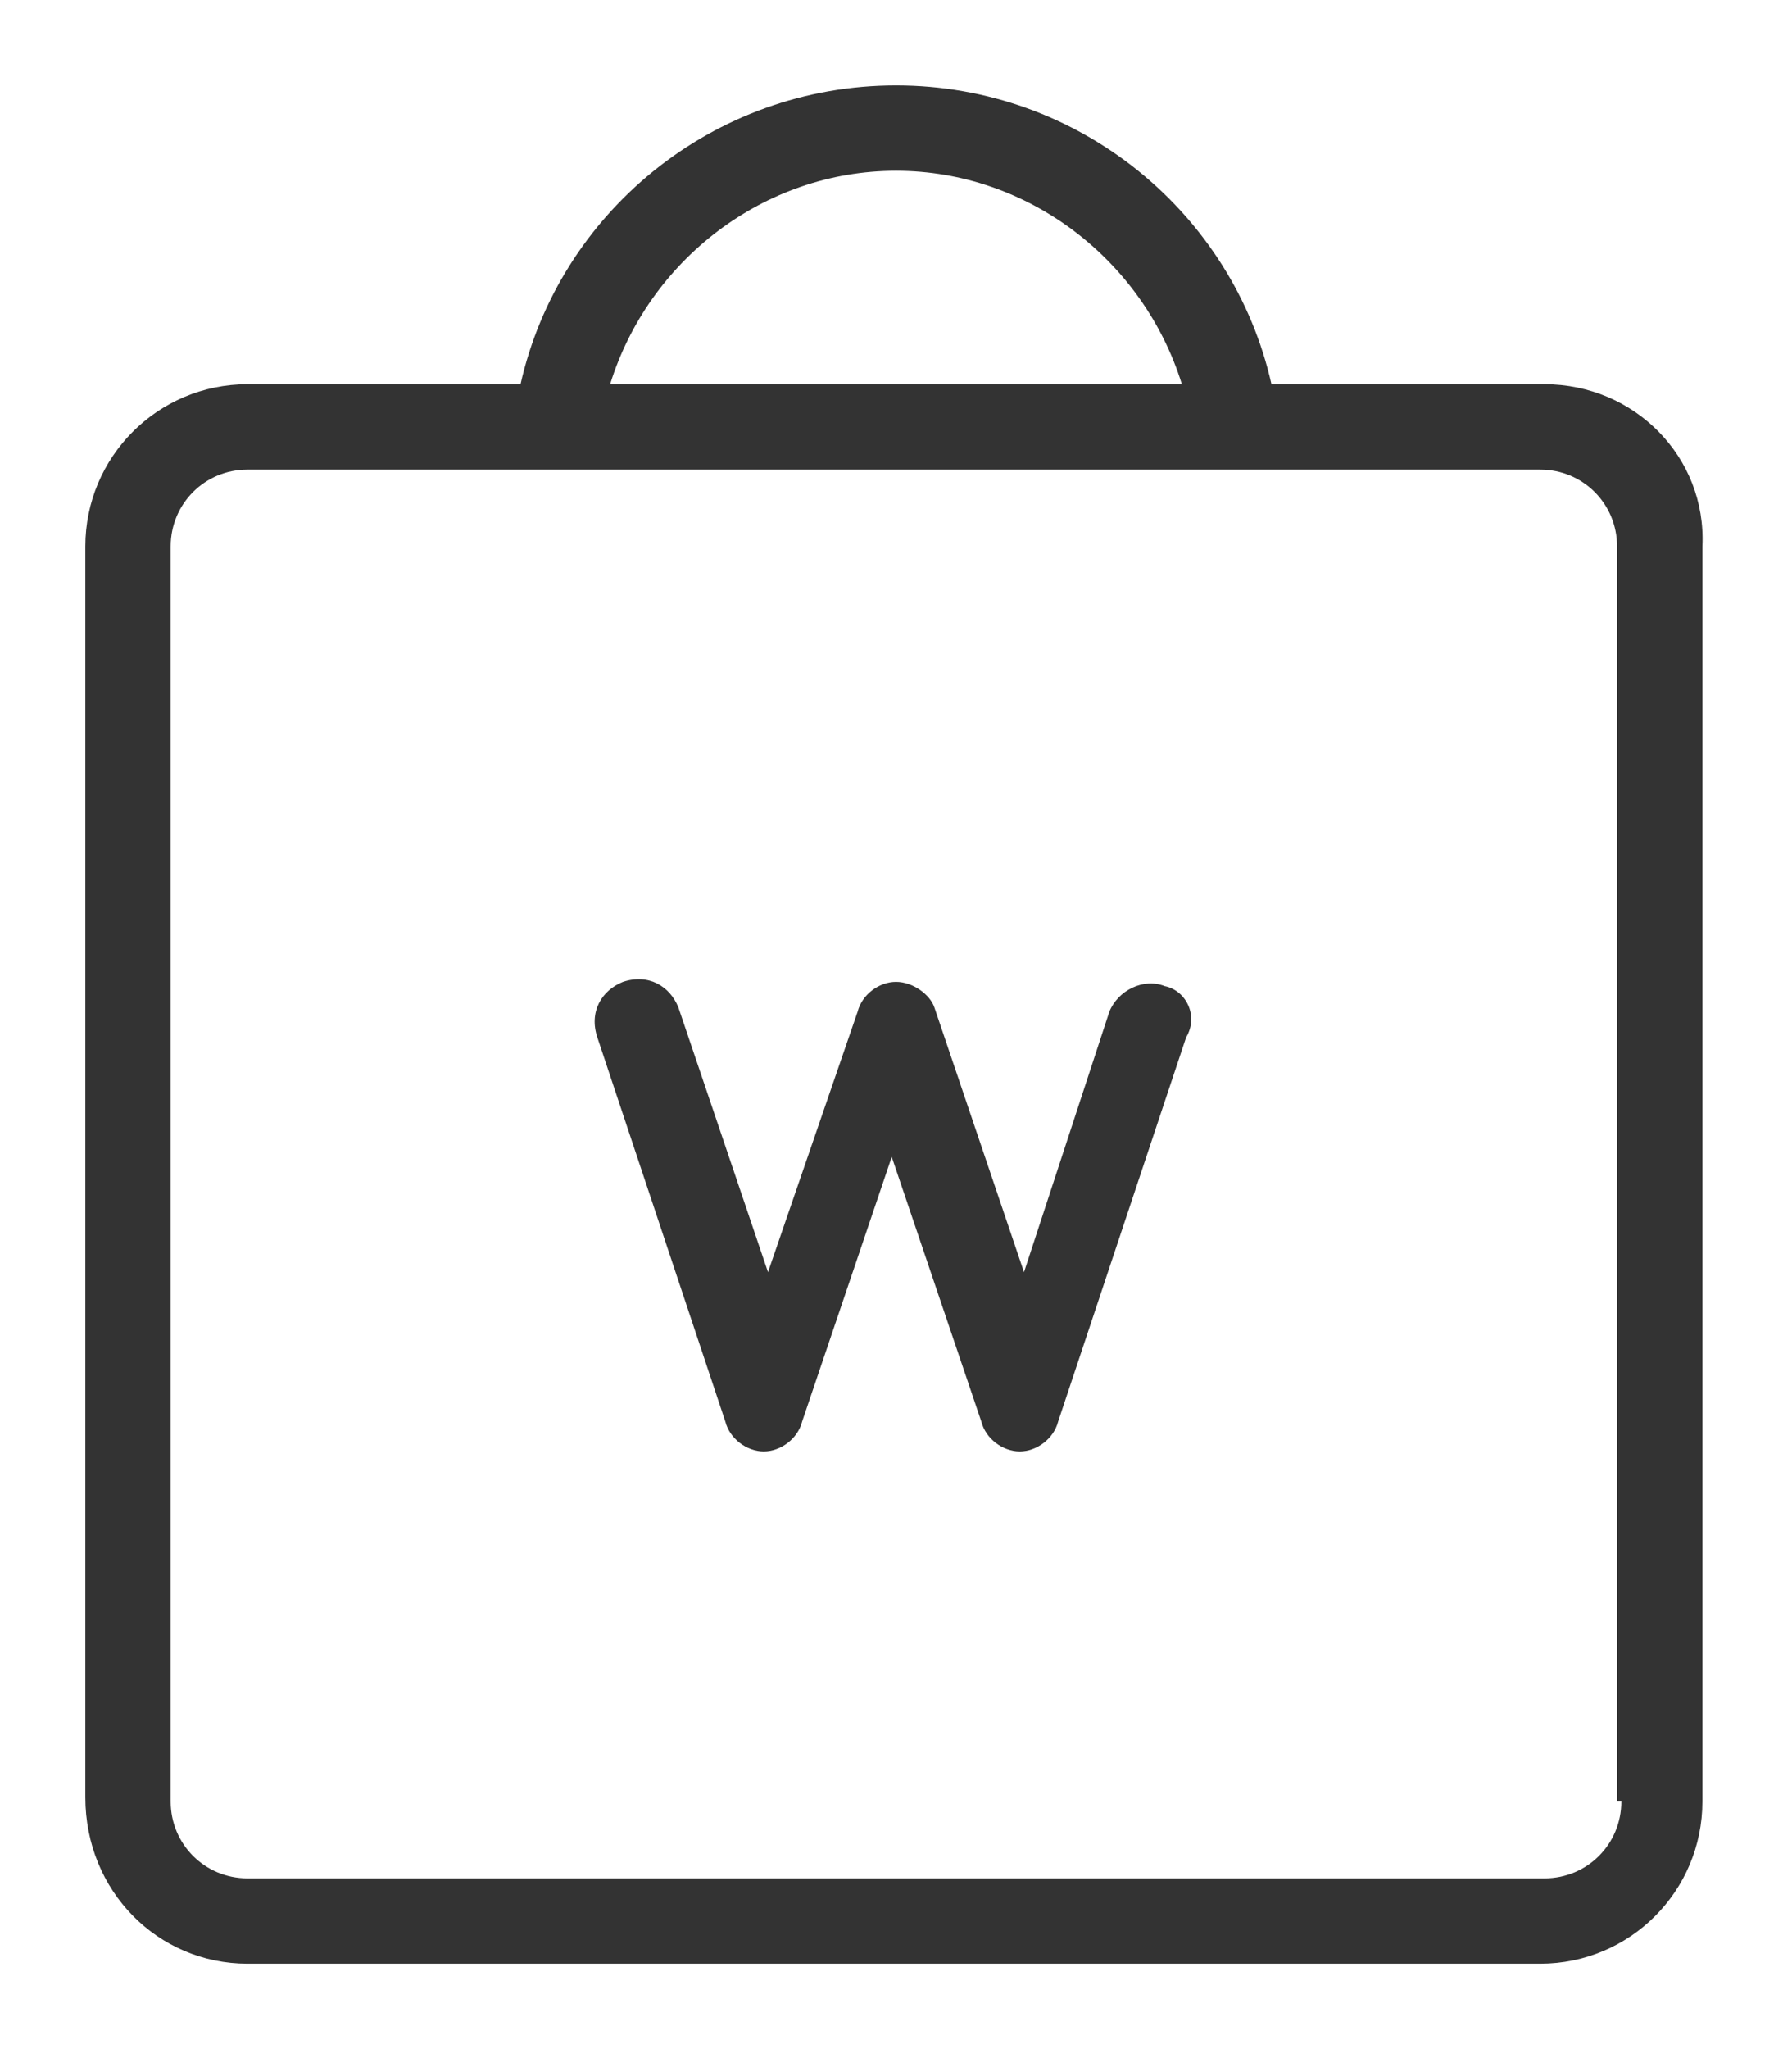 <?xml version="1.0" encoding="utf-8"?>
<!-- Generator: Adobe Illustrator 21.0.0, SVG Export Plug-In . SVG Version: 6.00 Build 0)  -->
<svg version="1.1" id="Слой_1" xmlns="http://www.w3.org/2000/svg" xmlns:xlink="http://www.w3.org/1999/xlink" x="0px" y="0px"
	 viewBox="0 0 42 48" style="enable-background:new 0 0 42 48;" xml:space="preserve">
<style type="text/css">
	.st0{fill:#333333;}
</style>
<g>
	<path class="st0" d="M36.2,9h-6.4c-0.9-4-4.5-7-8.8-7s-7.9,3-8.8,7H5.8C3.7,9,2,10.7,2,12.8v29.3C2,44.3,3.7,46,5.8,46h30.3
		c2.1,0,3.8-1.7,3.8-3.8V12.8C40,10.7,38.3,9,36.2,9z M21,4c3.1,0,5.8,2.1,6.7,5H14.3C15.2,6.1,17.9,4,21,4z M38,42.2
		c0,1-0.8,1.8-1.8,1.8H5.8c-1,0-1.8-0.8-1.8-1.8V12.8c0-1,0.8-1.8,1.8-1.8h30.3c1,0,1.8,0.8,1.8,1.8V42.2z"/>
	<path class="st0" d="M27.3,23.1c-0.5-0.2-1.1,0.1-1.3,0.6L24,29.8l-2.1-6.2C21.8,23.3,21.4,23,21,23s-0.8,0.3-0.9,0.7L18,29.8
		l-2.1-6.2c-0.2-0.5-0.7-0.8-1.3-0.6c-0.5,0.2-0.8,0.7-0.6,1.3l3,9c0.1,0.4,0.5,0.7,0.9,0.7s0.8-0.3,0.9-0.7l2.1-6.2l2.1,6.2
		c0.1,0.4,0.5,0.7,0.9,0.7s0.8-0.3,0.9-0.7l3-9C28.1,23.8,27.8,23.2,27.3,23.1z"/>
</g>
</svg>

